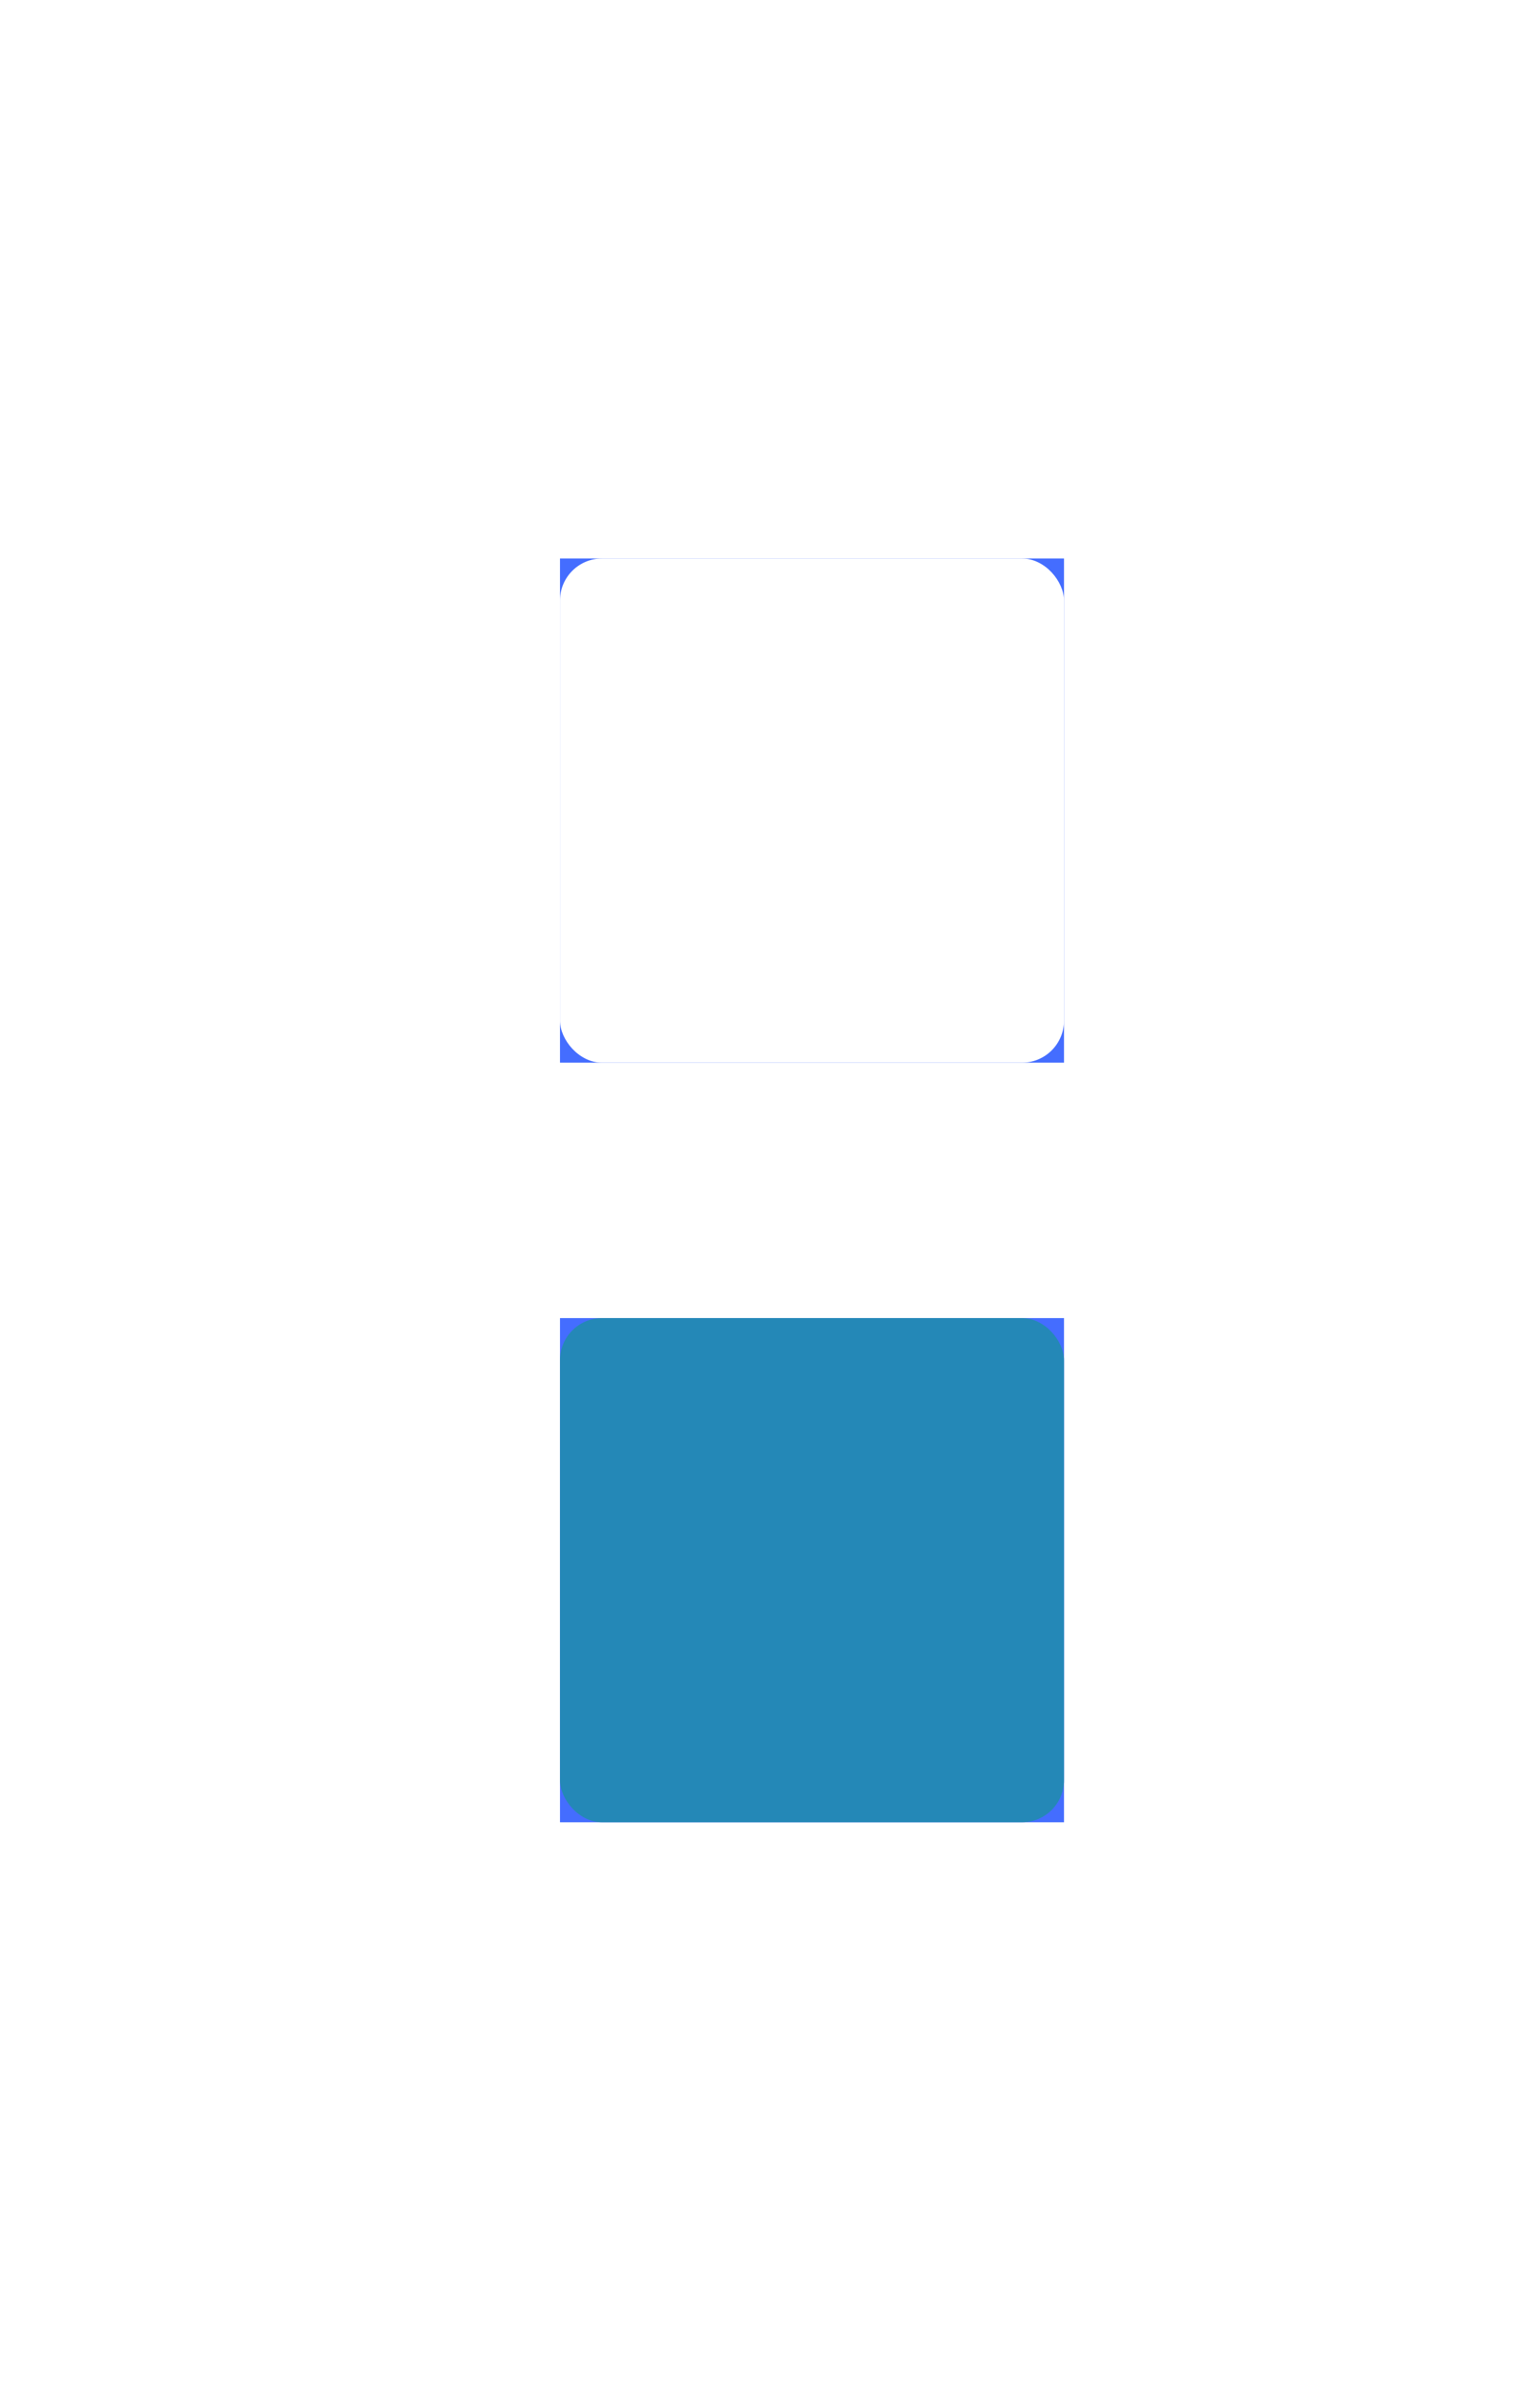 <svg width="11" height="17" viewBox="0 0 11 17" fill="none" xmlns="http://www.w3.org/2000/svg">
<g filter="url(#filter0_f_1392_3849)">
<rect x="4" y="3.988" width="3.6" height="3.6" fill="#446DFF"/>
</g>
<rect x="4" y="3.988" width="3.6" height="3.6" rx="0.3" fill="white"/>
<g filter="url(#filter1_f_1392_3849)">
<rect x="4" y="9.412" width="3.6" height="3.6" fill="#446DFF"/>
</g>
<rect x="4" y="9.412" width="3.6" height="3.6" rx="0.3" fill="#2488B7"/>
<defs>
<filter id="filter0_f_1392_3849" x="0.91" y="0.898" width="9.78" height="9.78" filterUnits="userSpaceOnUse" color-interpolation-filters="sRGB">
<feFlood flood-opacity="0" result="BackgroundImageFix"/>
<feBlend mode="normal" in="SourceGraphic" in2="BackgroundImageFix" result="shape"/>
<feGaussianBlur stdDeviation="1.545" result="effect1_foregroundBlur_1392_3849"/>
</filter>
<filter id="filter1_f_1392_3849" x="0.91" y="6.322" width="9.78" height="9.78" filterUnits="userSpaceOnUse" color-interpolation-filters="sRGB">
<feFlood flood-opacity="0" result="BackgroundImageFix"/>
<feBlend mode="normal" in="SourceGraphic" in2="BackgroundImageFix" result="shape"/>
<feGaussianBlur stdDeviation="1.545" result="effect1_foregroundBlur_1392_3849"/>
</filter>
</defs>
</svg>
